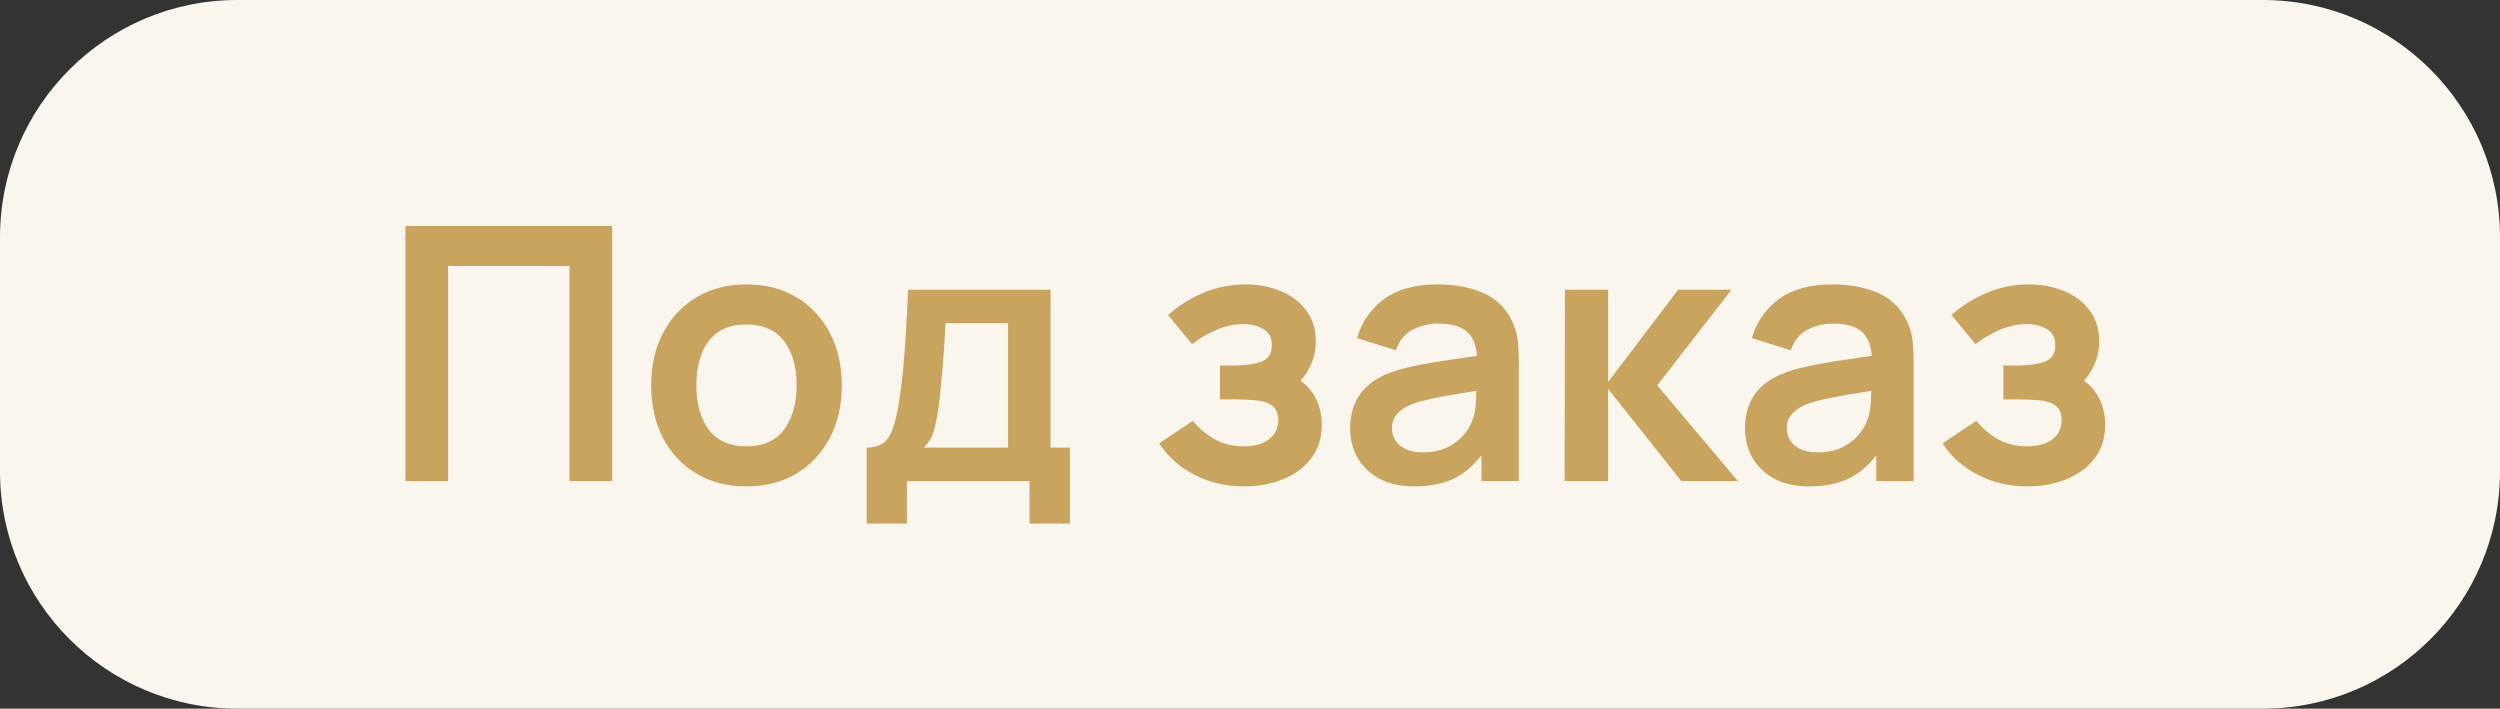 <?xml version="1.0" encoding="UTF-8"?> <svg xmlns="http://www.w3.org/2000/svg" width="127" height="36" viewBox="0 0 127 36" fill="none"><rect x="0" y="0" width="127" height="36" fill="#333333" stroke="none"/><path d="M0 12.054C0 5.397 5.397 0 12.054 0H114.946C121.603 0 127 5.397 127 12.054V23.946C127 30.603 121.603 36 114.946 36H12.054C5.397 36 0 30.603 0 23.946V12.054Z" fill="#FAF6EE"></path><path d="M20.595 24.438V11.478H31.098V24.438H28.929V13.512H22.764V24.438H20.595ZM37.913 24.708C36.941 24.708 36.092 24.489 35.366 24.051C34.64 23.613 34.076 23.01 33.674 22.242C33.278 21.468 33.08 20.58 33.08 19.578C33.08 18.558 33.284 17.664 33.692 16.896C34.1 16.128 34.667 15.528 35.393 15.096C36.119 14.664 36.959 14.448 37.913 14.448C38.891 14.448 39.743 14.667 40.469 15.105C41.195 15.543 41.759 16.149 42.161 16.923C42.563 17.691 42.764 18.576 42.764 19.578C42.764 20.586 42.56 21.477 42.152 22.251C41.75 23.019 41.186 23.622 40.46 24.06C39.734 24.492 38.885 24.708 37.913 24.708ZM37.913 22.674C38.777 22.674 39.419 22.386 39.839 21.81C40.259 21.234 40.469 20.49 40.469 19.578C40.469 18.636 40.256 17.886 39.83 17.328C39.404 16.764 38.765 16.482 37.913 16.482C37.331 16.482 36.851 16.614 36.473 16.878C36.101 17.136 35.825 17.499 35.645 17.967C35.465 18.429 35.375 18.966 35.375 19.578C35.375 20.52 35.588 21.273 36.014 21.837C36.446 22.395 37.079 22.674 37.913 22.674ZM44.027 26.598V22.737C44.555 22.737 44.93 22.557 45.152 22.197C45.374 21.837 45.551 21.213 45.683 20.325C45.767 19.797 45.836 19.239 45.89 18.651C45.944 18.063 45.989 17.442 46.025 16.788C46.067 16.134 46.103 15.444 46.133 14.718H53.369V22.737H54.35V26.598H52.298V24.438H46.07V26.598H44.027ZM46.934 22.737H51.209V16.419H48.032C48.014 16.779 47.993 17.148 47.969 17.526C47.945 17.898 47.918 18.27 47.888 18.642C47.858 19.014 47.825 19.371 47.789 19.713C47.759 20.049 47.723 20.361 47.681 20.649C47.615 21.153 47.534 21.567 47.438 21.891C47.342 22.215 47.174 22.497 46.934 22.737ZM63.215 24.708C62.291 24.708 61.448 24.513 60.686 24.123C59.924 23.733 59.324 23.199 58.886 22.521L60.596 21.378C60.944 21.792 61.331 22.113 61.757 22.341C62.183 22.563 62.657 22.674 63.179 22.674C63.725 22.674 64.154 22.554 64.466 22.314C64.778 22.074 64.934 21.753 64.934 21.351C64.934 20.997 64.829 20.748 64.619 20.604C64.409 20.454 64.133 20.364 63.791 20.334C63.449 20.304 63.083 20.289 62.693 20.289H61.973V18.57H62.684C63.23 18.57 63.686 18.507 64.052 18.381C64.424 18.255 64.61 17.976 64.61 17.544C64.61 17.154 64.466 16.878 64.178 16.716C63.89 16.548 63.554 16.464 63.17 16.464C62.702 16.464 62.24 16.563 61.784 16.761C61.328 16.959 60.92 17.199 60.56 17.481L59.336 16.005C59.876 15.525 60.479 15.147 61.145 14.871C61.811 14.589 62.522 14.448 63.278 14.448C63.902 14.448 64.484 14.556 65.024 14.772C65.57 14.988 66.008 15.312 66.338 15.744C66.674 16.176 66.842 16.71 66.842 17.346C66.842 17.802 66.743 18.231 66.545 18.633C66.353 19.035 66.044 19.416 65.618 19.776L65.591 19.074C65.921 19.212 66.2 19.404 66.428 19.65C66.662 19.896 66.839 20.184 66.959 20.514C67.085 20.844 67.148 21.195 67.148 21.567C67.148 22.245 66.968 22.818 66.608 23.286C66.248 23.754 65.768 24.108 65.168 24.348C64.574 24.588 63.923 24.708 63.215 24.708ZM71.846 24.708C71.144 24.708 70.55 24.576 70.064 24.312C69.578 24.042 69.209 23.685 68.957 23.241C68.711 22.797 68.588 22.308 68.588 21.774C68.588 21.306 68.666 20.886 68.822 20.514C68.978 20.136 69.218 19.812 69.542 19.542C69.866 19.266 70.286 19.041 70.802 18.867C71.192 18.741 71.648 18.627 72.17 18.525C72.698 18.423 73.268 18.33 73.88 18.246C74.498 18.156 75.143 18.06 75.815 17.958L75.041 18.399C75.047 17.727 74.897 17.232 74.591 16.914C74.285 16.596 73.769 16.437 73.043 16.437C72.605 16.437 72.182 16.539 71.774 16.743C71.366 16.947 71.081 17.298 70.919 17.796L68.939 17.175C69.179 16.353 69.635 15.693 70.307 15.195C70.985 14.697 71.897 14.448 73.043 14.448C73.907 14.448 74.666 14.589 75.32 14.871C75.98 15.153 76.469 15.615 76.787 16.257C76.961 16.599 77.066 16.95 77.102 17.31C77.138 17.664 77.156 18.051 77.156 18.471V24.438H75.257V22.332L75.572 22.674C75.134 23.376 74.621 23.892 74.033 24.222C73.451 24.546 72.722 24.708 71.846 24.708ZM72.278 22.98C72.77 22.98 73.19 22.893 73.538 22.719C73.886 22.545 74.162 22.332 74.366 22.08C74.576 21.828 74.717 21.591 74.789 21.369C74.903 21.093 74.966 20.778 74.978 20.424C74.996 20.064 75.005 19.773 75.005 19.551L75.671 19.749C75.017 19.851 74.456 19.941 73.988 20.019C73.52 20.097 73.118 20.172 72.782 20.244C72.446 20.31 72.149 20.385 71.891 20.469C71.639 20.559 71.426 20.664 71.252 20.784C71.078 20.904 70.943 21.042 70.847 21.198C70.757 21.354 70.712 21.537 70.712 21.747C70.712 21.987 70.772 22.2 70.892 22.386C71.012 22.566 71.186 22.71 71.414 22.818C71.648 22.926 71.936 22.98 72.278 22.98ZM79.481 24.438L79.499 14.718H81.695V19.398L85.25 14.718H87.959L84.188 19.578L88.283 24.438H85.412L81.695 19.758V24.438H79.481ZM91.903 24.708C91.201 24.708 90.607 24.576 90.121 24.312C89.635 24.042 89.266 23.685 89.014 23.241C88.768 22.797 88.645 22.308 88.645 21.774C88.645 21.306 88.723 20.886 88.879 20.514C89.035 20.136 89.275 19.812 89.599 19.542C89.923 19.266 90.343 19.041 90.859 18.867C91.249 18.741 91.705 18.627 92.227 18.525C92.755 18.423 93.325 18.33 93.937 18.246C94.555 18.156 95.2 18.06 95.872 17.958L95.098 18.399C95.104 17.727 94.954 17.232 94.648 16.914C94.342 16.596 93.826 16.437 93.1 16.437C92.662 16.437 92.239 16.539 91.831 16.743C91.423 16.947 91.138 17.298 90.976 17.796L88.996 17.175C89.236 16.353 89.692 15.693 90.364 15.195C91.042 14.697 91.954 14.448 93.1 14.448C93.964 14.448 94.723 14.589 95.377 14.871C96.037 15.153 96.526 15.615 96.844 16.257C97.018 16.599 97.123 16.95 97.159 17.31C97.195 17.664 97.213 18.051 97.213 18.471V24.438H95.314V22.332L95.629 22.674C95.191 23.376 94.678 23.892 94.09 24.222C93.508 24.546 92.779 24.708 91.903 24.708ZM92.335 22.98C92.827 22.98 93.247 22.893 93.595 22.719C93.943 22.545 94.219 22.332 94.423 22.08C94.633 21.828 94.774 21.591 94.846 21.369C94.96 21.093 95.023 20.778 95.035 20.424C95.053 20.064 95.062 19.773 95.062 19.551L95.728 19.749C95.074 19.851 94.513 19.941 94.045 20.019C93.577 20.097 93.175 20.172 92.839 20.244C92.503 20.31 92.206 20.385 91.948 20.469C91.696 20.559 91.483 20.664 91.309 20.784C91.135 20.904 91 21.042 90.904 21.198C90.814 21.354 90.769 21.537 90.769 21.747C90.769 21.987 90.829 22.2 90.949 22.386C91.069 22.566 91.243 22.71 91.471 22.818C91.705 22.926 91.993 22.98 92.335 22.98ZM103.012 24.708C102.088 24.708 101.245 24.513 100.483 24.123C99.721 23.733 99.121 23.199 98.683 22.521L100.393 21.378C100.741 21.792 101.128 22.113 101.554 22.341C101.98 22.563 102.454 22.674 102.976 22.674C103.522 22.674 103.951 22.554 104.263 22.314C104.575 22.074 104.731 21.753 104.731 21.351C104.731 20.997 104.626 20.748 104.416 20.604C104.206 20.454 103.93 20.364 103.588 20.334C103.246 20.304 102.88 20.289 102.49 20.289H101.77V18.57H102.481C103.027 18.57 103.483 18.507 103.849 18.381C104.221 18.255 104.407 17.976 104.407 17.544C104.407 17.154 104.263 16.878 103.975 16.716C103.687 16.548 103.351 16.464 102.967 16.464C102.499 16.464 102.037 16.563 101.581 16.761C101.125 16.959 100.717 17.199 100.357 17.481L99.133 16.005C99.673 15.525 100.276 15.147 100.942 14.871C101.608 14.589 102.319 14.448 103.075 14.448C103.699 14.448 104.281 14.556 104.821 14.772C105.367 14.988 105.805 15.312 106.135 15.744C106.471 16.176 106.639 16.71 106.639 17.346C106.639 17.802 106.54 18.231 106.342 18.633C106.15 19.035 105.841 19.416 105.415 19.776L105.388 19.074C105.718 19.212 105.997 19.404 106.225 19.65C106.459 19.896 106.636 20.184 106.756 20.514C106.882 20.844 106.945 21.195 106.945 21.567C106.945 22.245 106.765 22.818 106.405 23.286C106.045 23.754 105.565 24.108 104.965 24.348C104.371 24.588 103.72 24.708 103.012 24.708Z" fill="#C8A45F"></path></svg> 